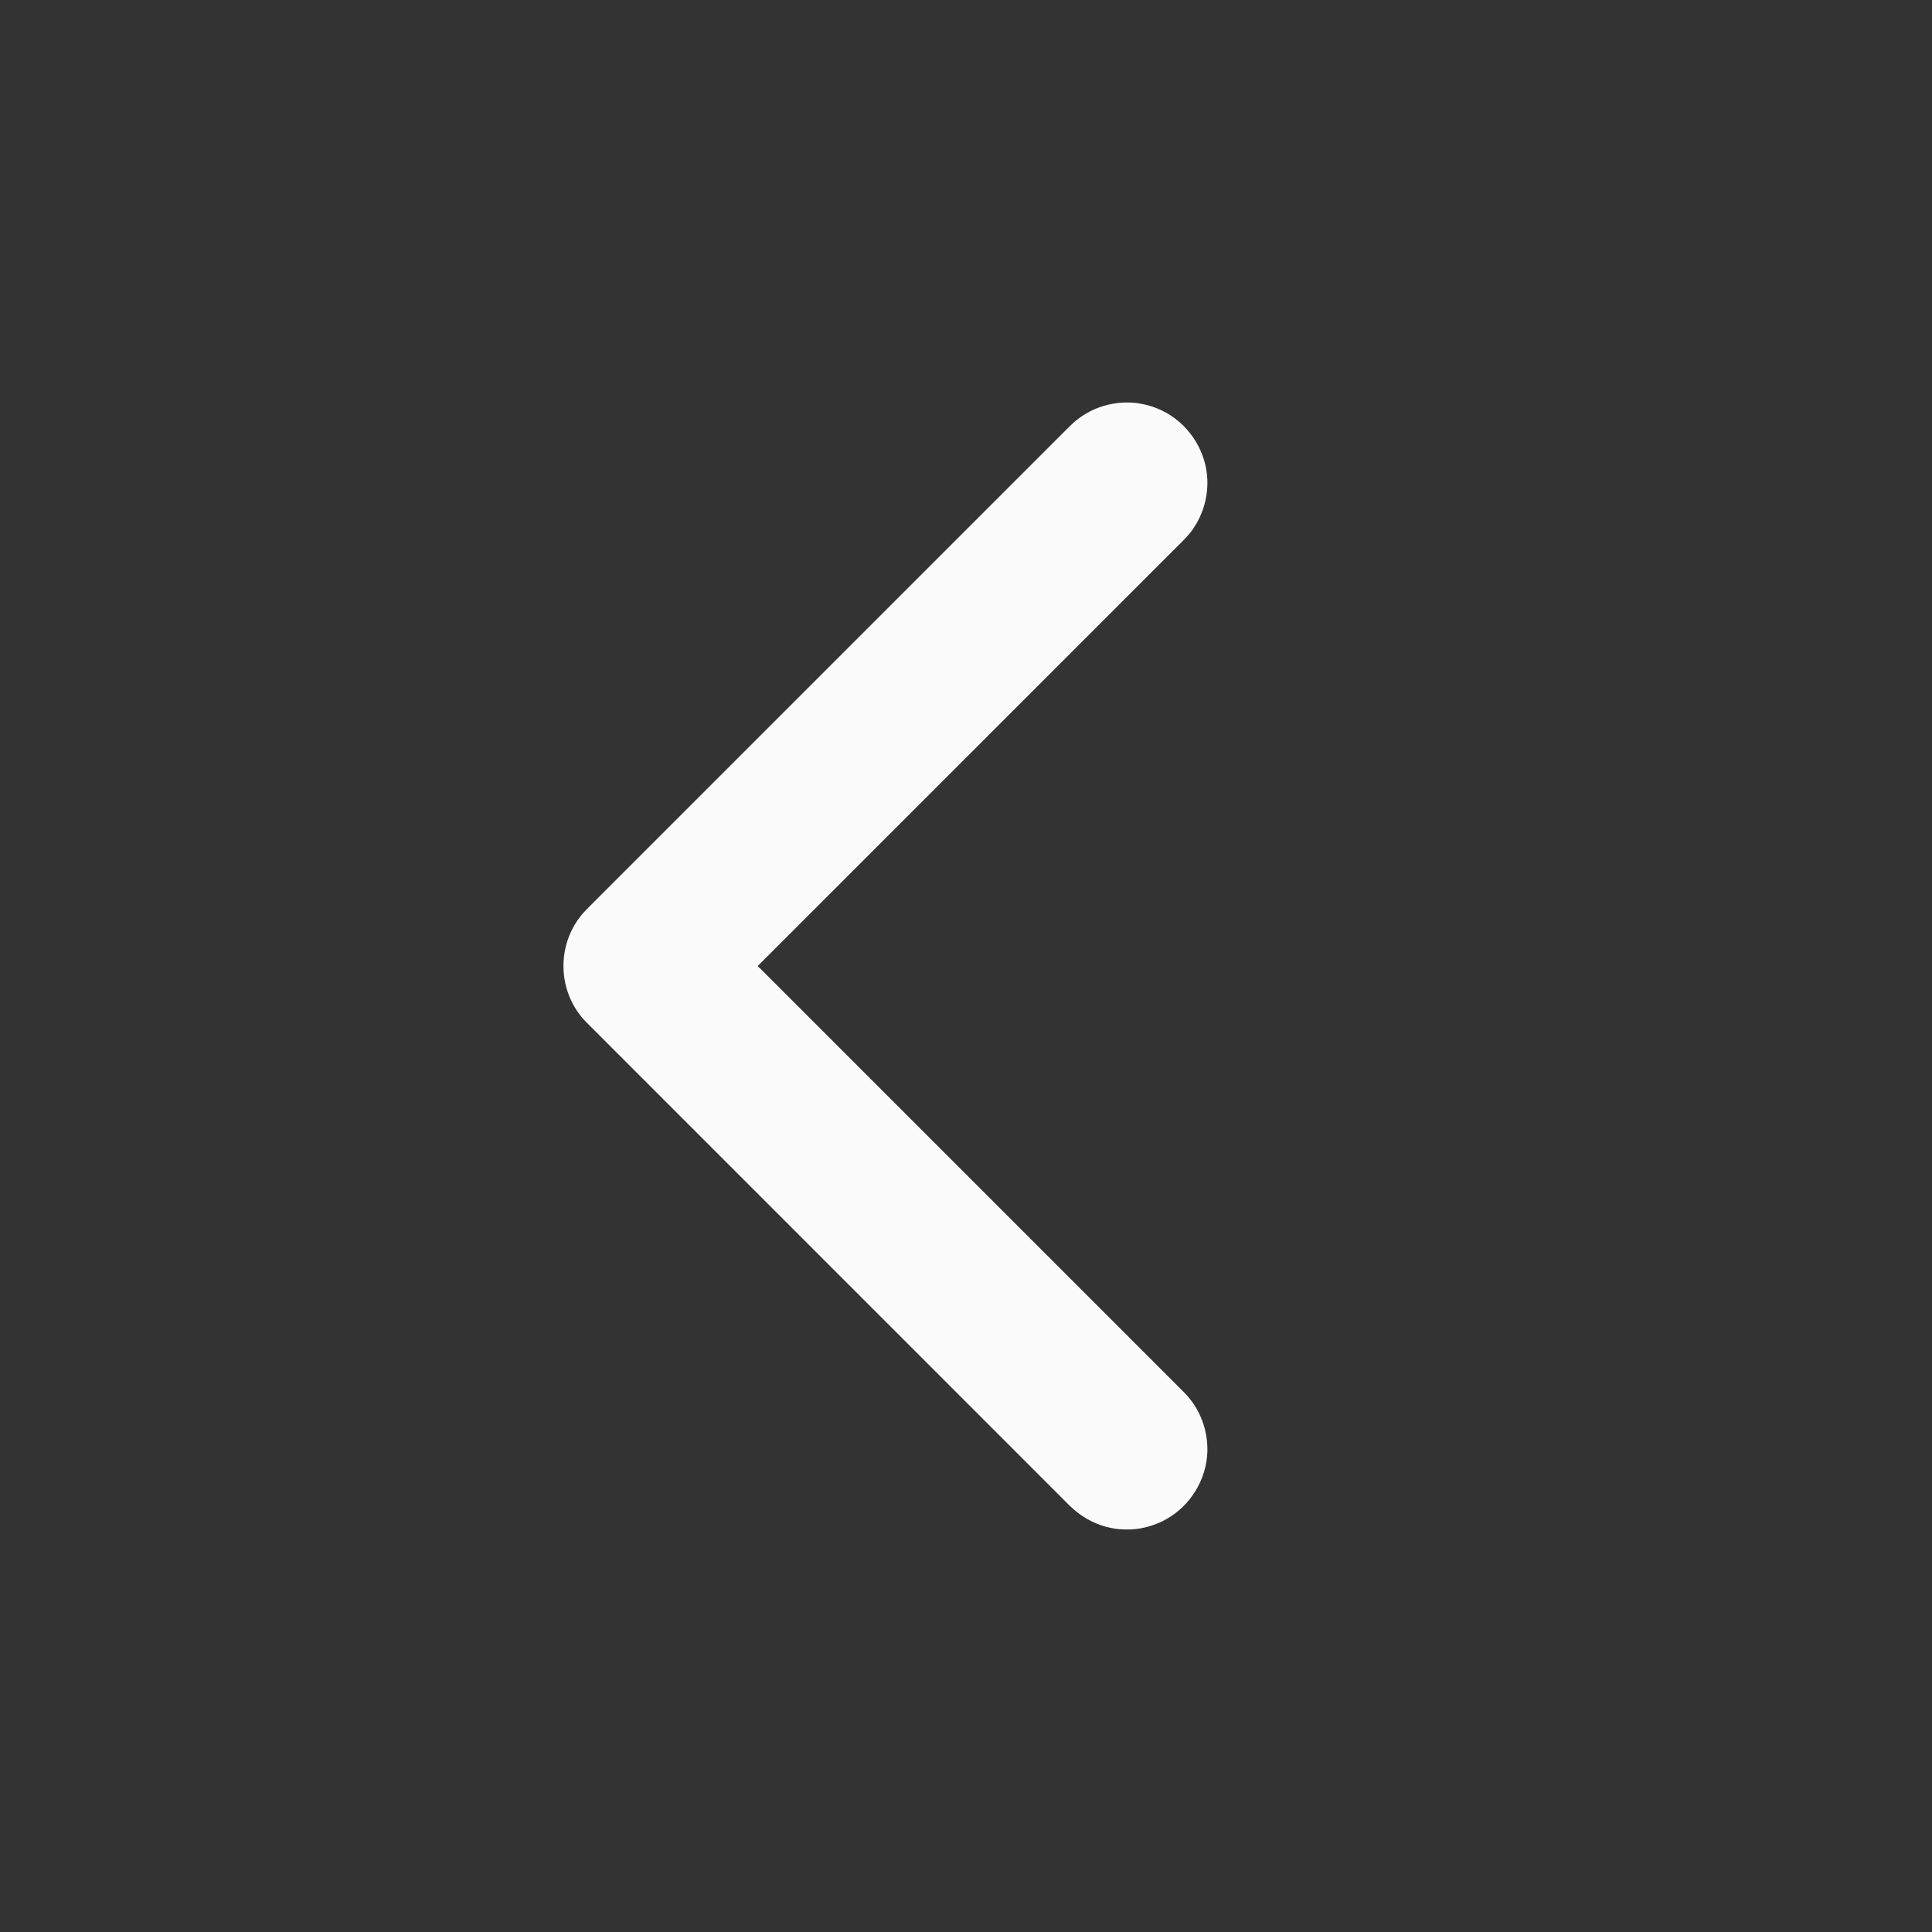 <svg width="16" height="16" viewBox="0 0 16 16" fill="none" xmlns="http://www.w3.org/2000/svg">
<rect x="0" y="0" width="16" height="16" fill="#333333" stroke="none"/>
<g id="Previous">
<path id="Shape" fill-rule="evenodd" clip-rule="evenodd" d="M9.31 12.666C9.269 12.664 9.259 12.664 9.219 12.657C9.129 12.642 9.043 12.607 8.967 12.557C8.928 12.532 8.895 12.503 8.861 12.472L4.861 8.471C4.833 8.442 4.825 8.435 4.801 8.403C4.773 8.366 4.75 8.327 4.73 8.286C4.645 8.106 4.645 7.893 4.73 7.714C4.75 7.672 4.773 7.633 4.801 7.597C4.825 7.565 4.833 7.558 4.861 7.528L8.861 3.528C8.89 3.501 8.897 3.493 8.93 3.468C9.014 3.404 9.114 3.361 9.219 3.343C9.294 3.33 9.371 3.33 9.446 3.343C9.505 3.353 9.564 3.372 9.619 3.398C9.827 3.497 9.972 3.702 9.996 3.932C10.005 4.022 9.995 4.115 9.968 4.201C9.945 4.274 9.909 4.342 9.864 4.403C9.839 4.435 9.831 4.442 9.804 4.471L6.275 8L9.804 11.529L9.835 11.562C9.86 11.593 9.868 11.601 9.89 11.634C9.931 11.698 9.962 11.768 9.98 11.842C9.994 11.901 10.001 11.962 9.999 12.023C9.991 12.253 9.86 12.468 9.659 12.581C9.593 12.618 9.52 12.644 9.446 12.657C9.406 12.664 9.395 12.664 9.355 12.666C9.34 12.666 9.325 12.666 9.31 12.666Z" fill="#FBFBFB"/>
</g>
</svg>
